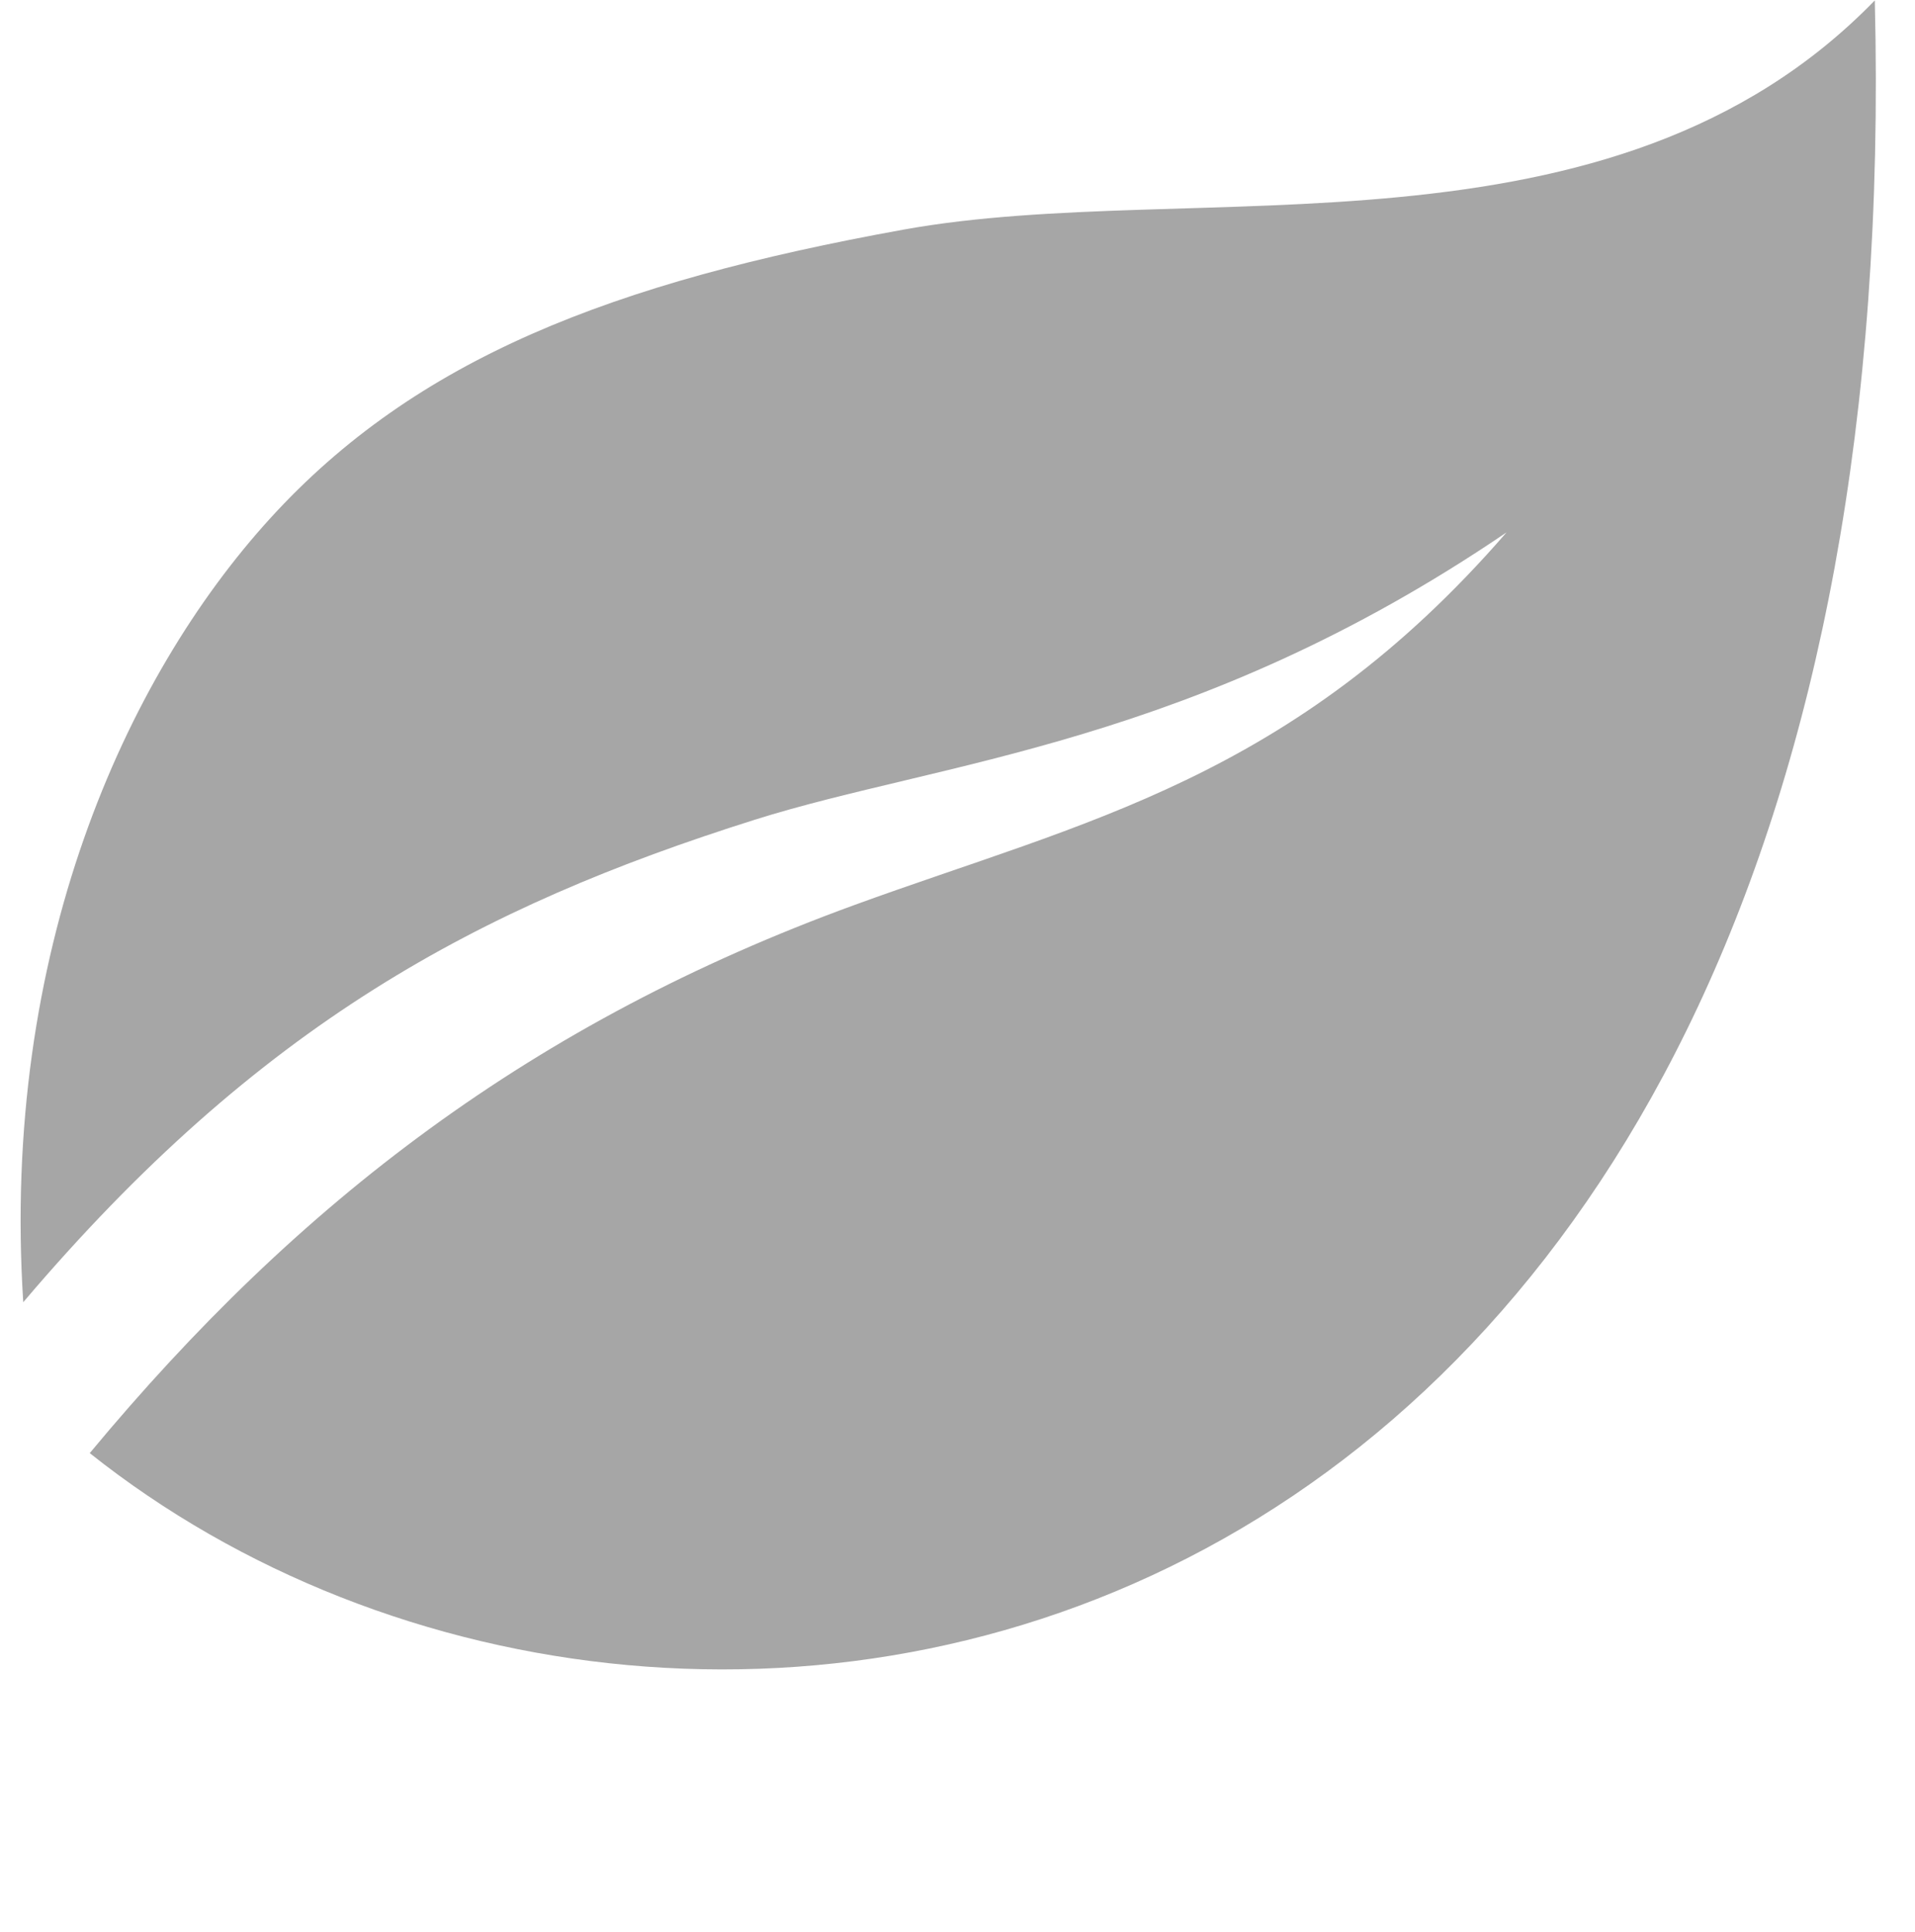 <?xml version="1.0" encoding="UTF-8" standalone="no"?><svg xmlns="http://www.w3.org/2000/svg" xmlns:xlink="http://www.w3.org/1999/xlink" fill="#a6a6a6" height="93.7" preserveAspectRatio="xMidYMid meet" version="1" viewBox="4.0 9.5 92.9 93.7" width="92.9" zoomAndPan="magnify"><g id="change1_1"><path d="m5.128 72.668c-1.087-16.95 4.921-30.276 11.981-38.025 7.061-7.748 16.575-11.446 30.719-14.004 14.144-2.559 34.331 2.049 47.122-11.119 2.023 81.879-57.465 93.65-86.596 70.468 10.152-12.225 21.517-20.905 37.071-26.579 11.169-4.075 21.273-6.103 31.66-18.084-15.198 10.33-27.431 11.088-36.471 13.939-13.429 4.236-24.045 9.926-35.486 23.404z" fill-rule="evenodd"/></g></svg>